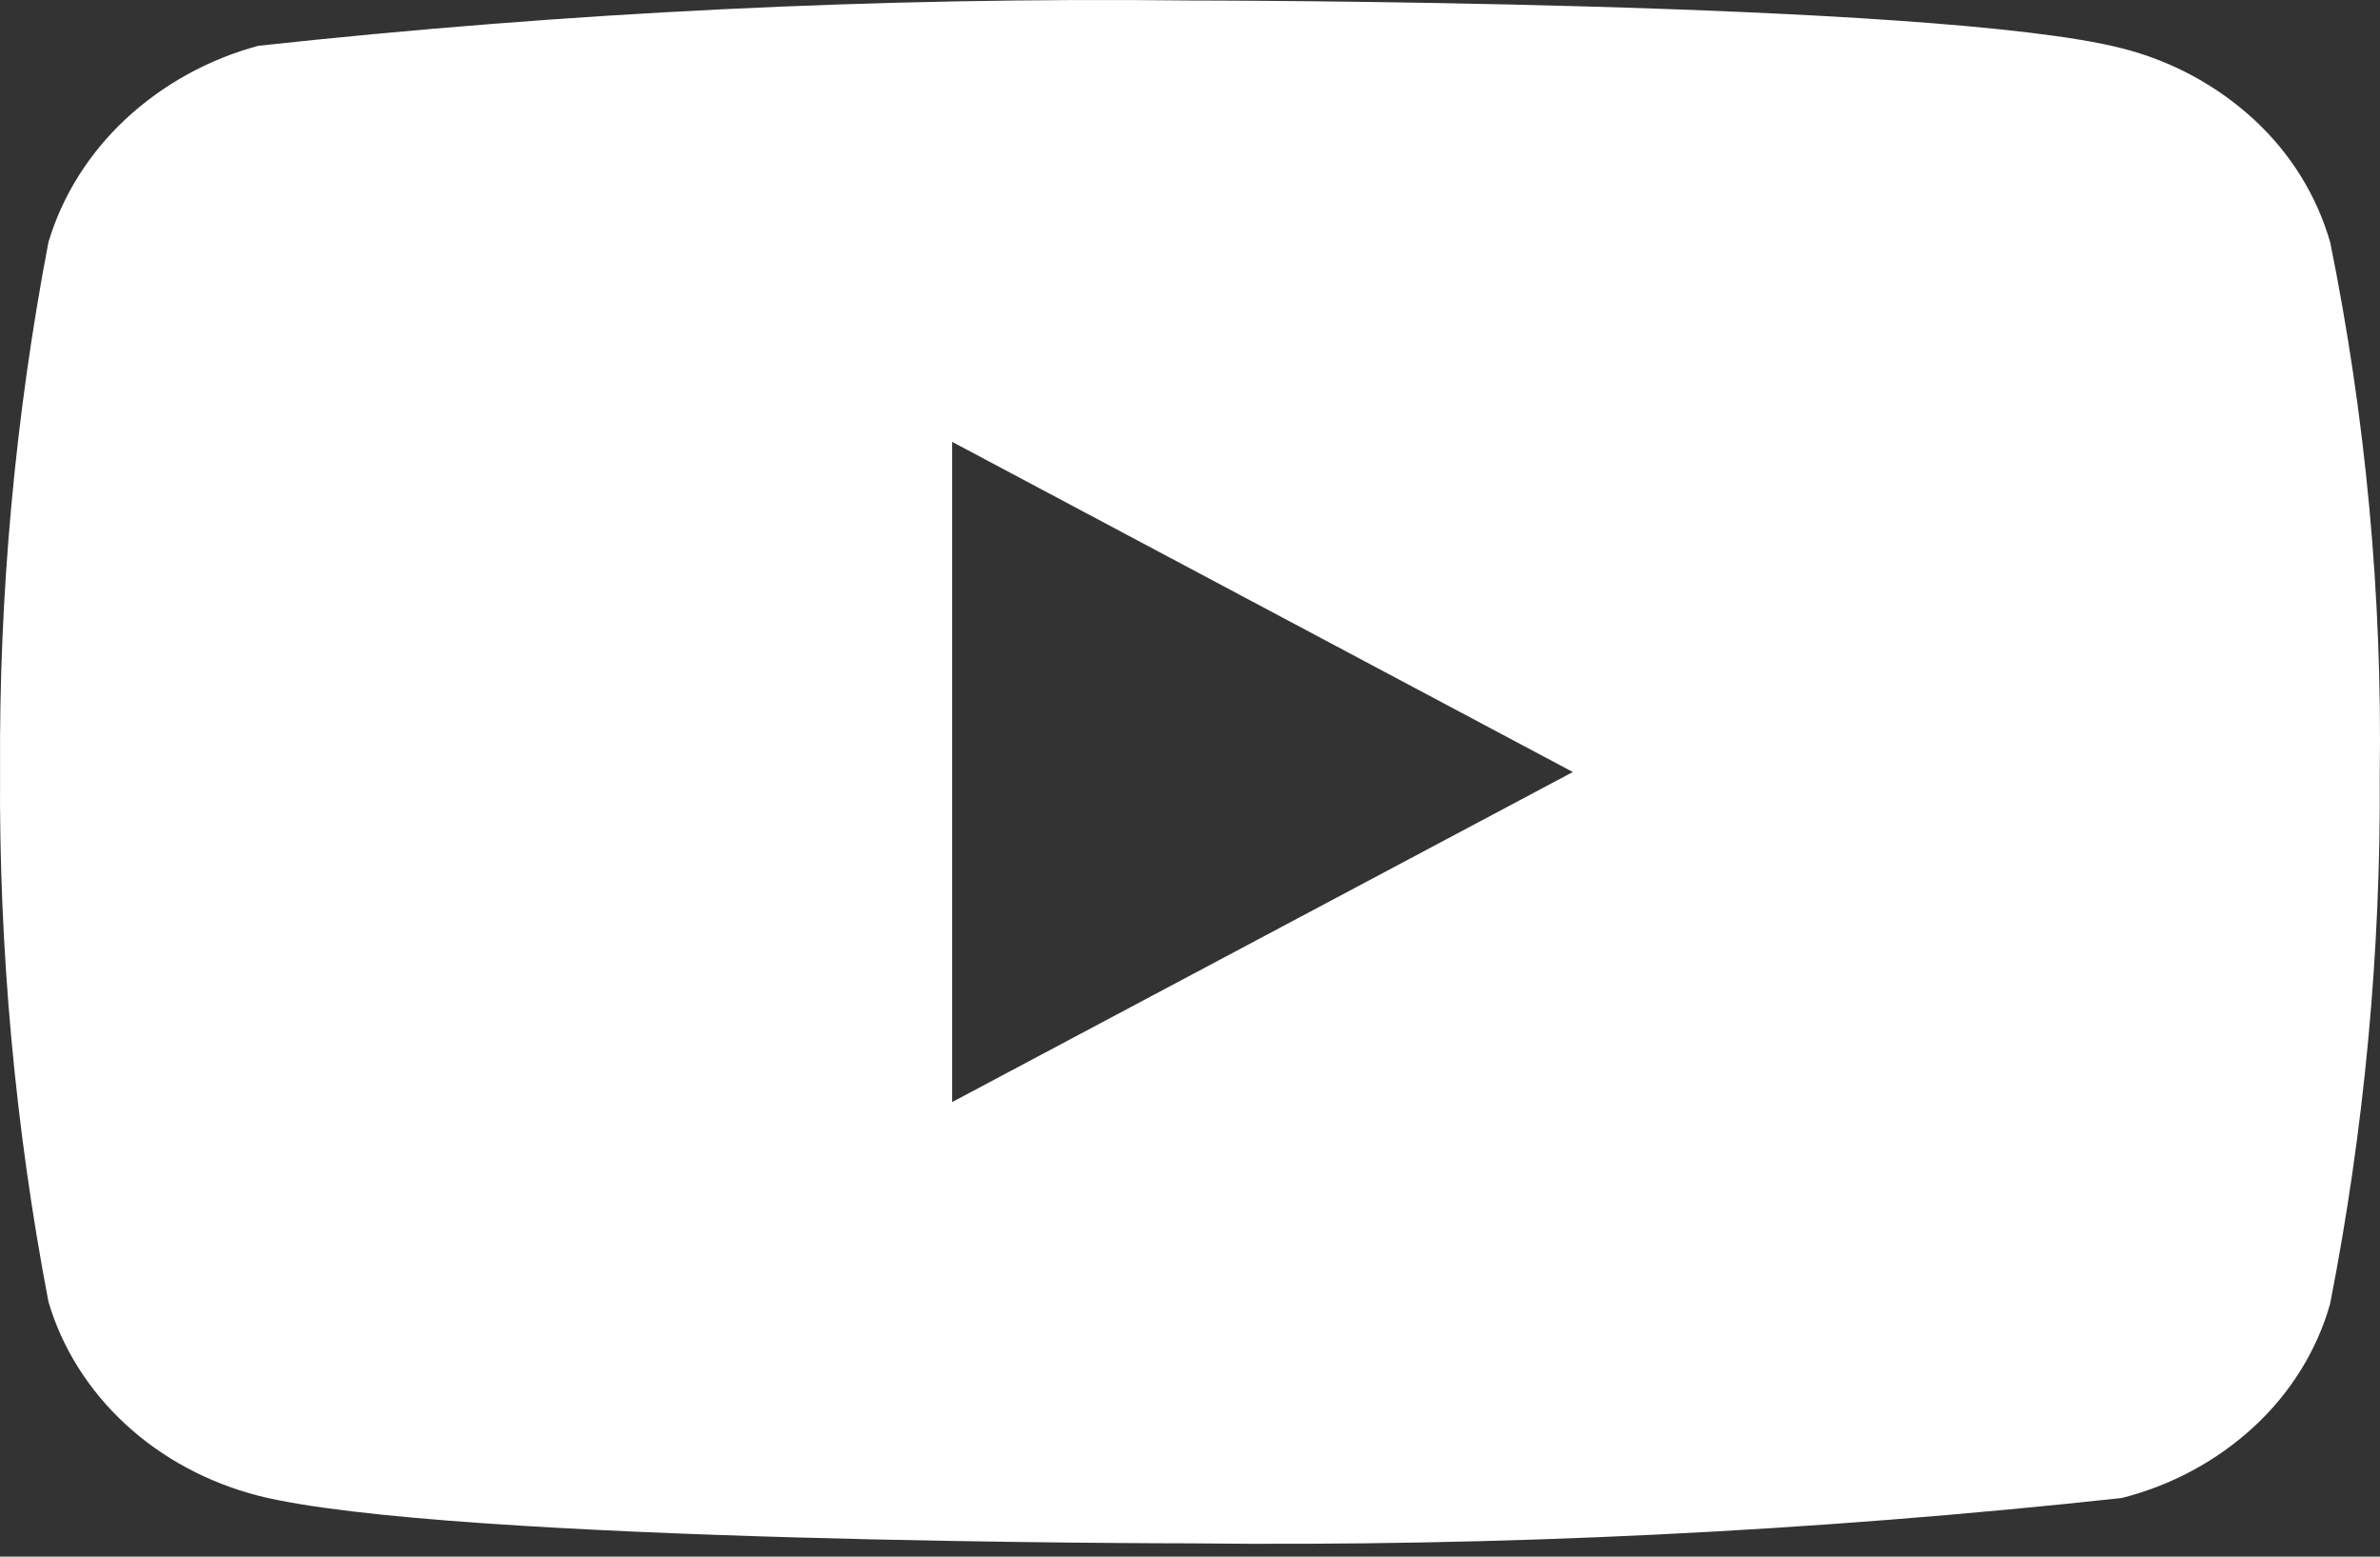 <?xml version="1.0" encoding="UTF-8"?> <svg xmlns="http://www.w3.org/2000/svg" width="130" height="85" viewBox="0 0 130 85" fill="none"><rect x="0" y="0" width="130" height="85" fill="#333333" stroke="none"/> <path d="M127.278 13.227C126.542 10.674 125.109 8.363 123.13 6.54C121.095 4.66 118.601 3.315 115.883 2.633C105.712 0.026 64.962 0.026 64.962 0.026C47.974 -0.162 30.99 0.665 14.107 2.501C11.389 3.234 8.899 4.609 6.86 6.503C4.856 8.377 3.405 10.689 2.646 13.222C0.825 22.761 -0.06 32.448 0.003 42.15C-0.062 51.844 0.821 61.527 2.646 71.079C3.388 73.601 4.834 75.902 6.844 77.761C8.853 79.62 11.355 80.962 14.107 81.673C24.413 84.274 64.962 84.274 64.962 84.274C81.972 84.463 98.978 83.636 115.883 81.8C118.601 81.117 121.095 79.772 123.13 77.893C125.134 76.034 126.558 73.722 127.273 71.205C129.142 61.669 130.051 51.979 129.986 42.271C130.127 32.523 129.219 22.787 127.278 13.222V13.227ZM52.007 60.179V24.126L85.911 42.156L52.007 60.179Z" fill="white"></path> </svg> 